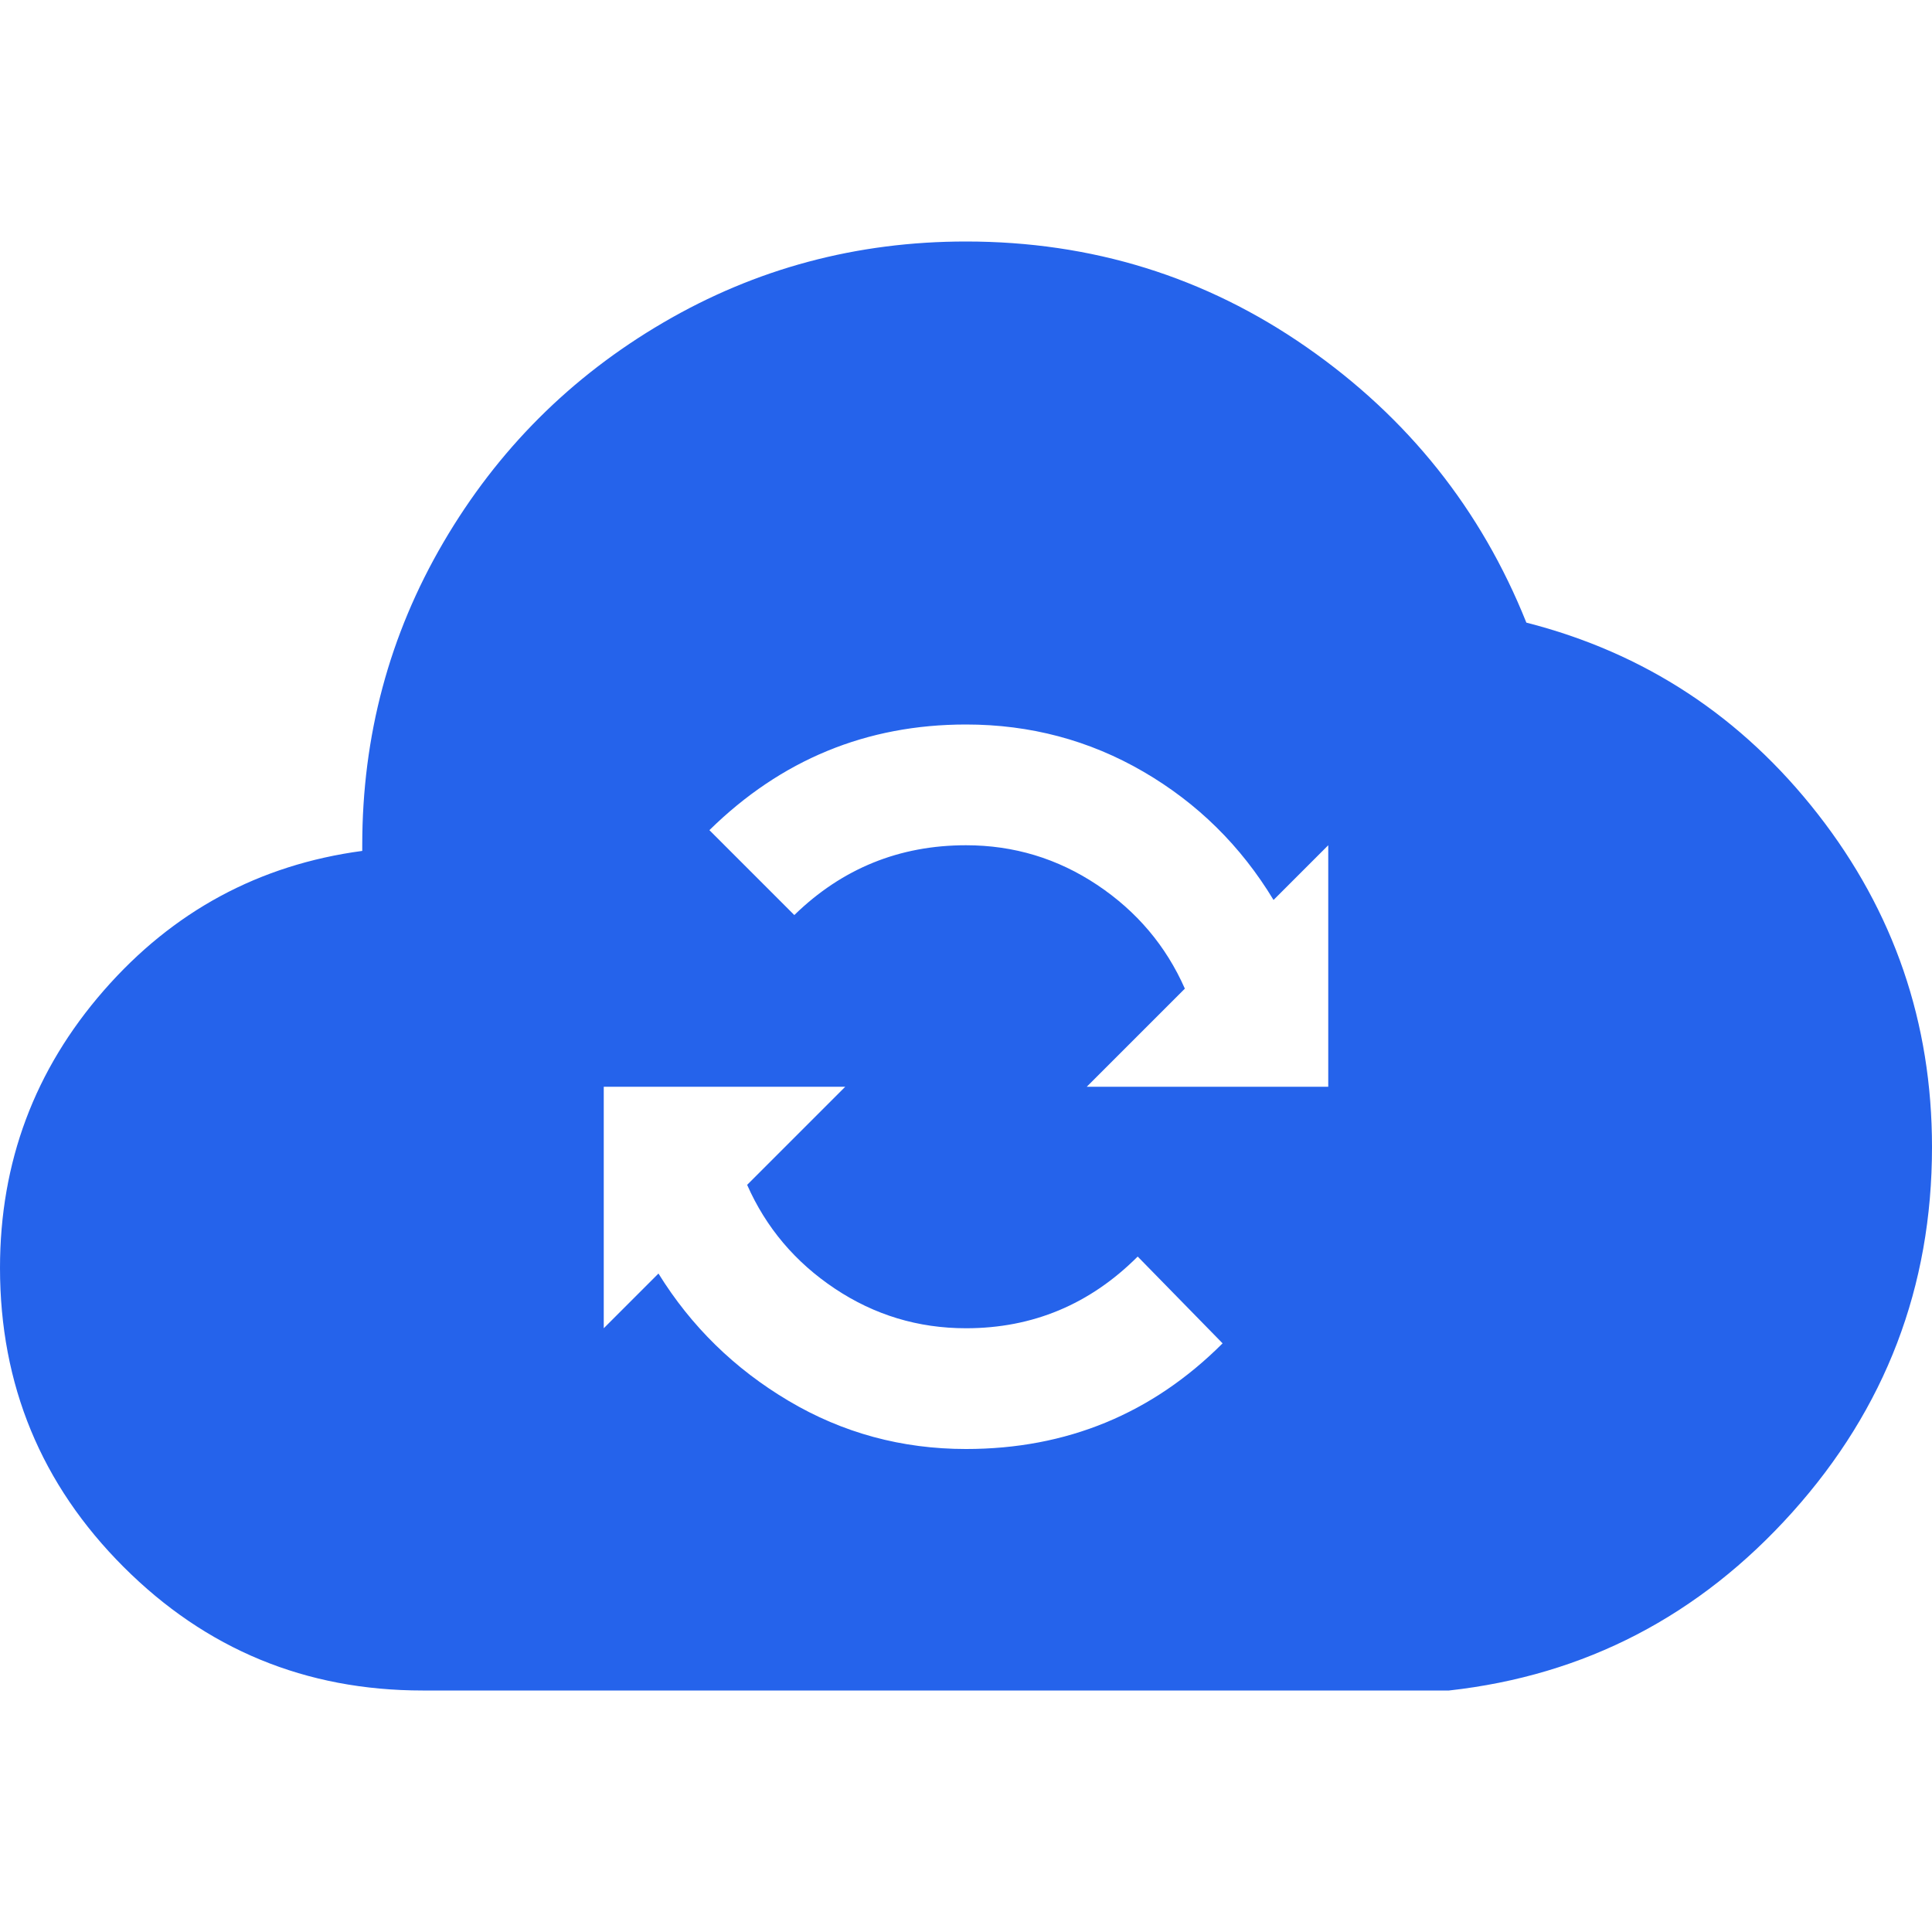 <svg width="64" height="64" viewBox="0 0 1024 768" xmlns="http://www.w3.org/2000/svg"><rect x="0" y="0" width="1024" height="768" rx="8" fill="none"/><svg xmlns="http://www.w3.org/2000/svg" viewBox="0 0 1024 768" fill="#2563eb" x="0" y="0" width="1024" height="768"><path fill="#2563eb" d="M768 768H224q-93 0-158.5-65.5T0 544q0-84 55-147t137-74v-3q0-87 43-160.5T351.5 43T512 0q100 0 180.5 56T809 202q94 24 154.5 101.5T1024 480q0 111-74 193.5T768 768zM320 576l29-29q26 42 69 67.5t94 25.5q80 0 136-56l-45-46q-38 38-91 38q-38 0-69.5-21T396 500l52-52H320v128zm384-256l-29 29q-26-43-69-68t-94-25q-79 0-136 56l45 45q38-37 91-37q38 0 69.5 21t46.5 55l-52 52h128V320z"/></svg></svg>